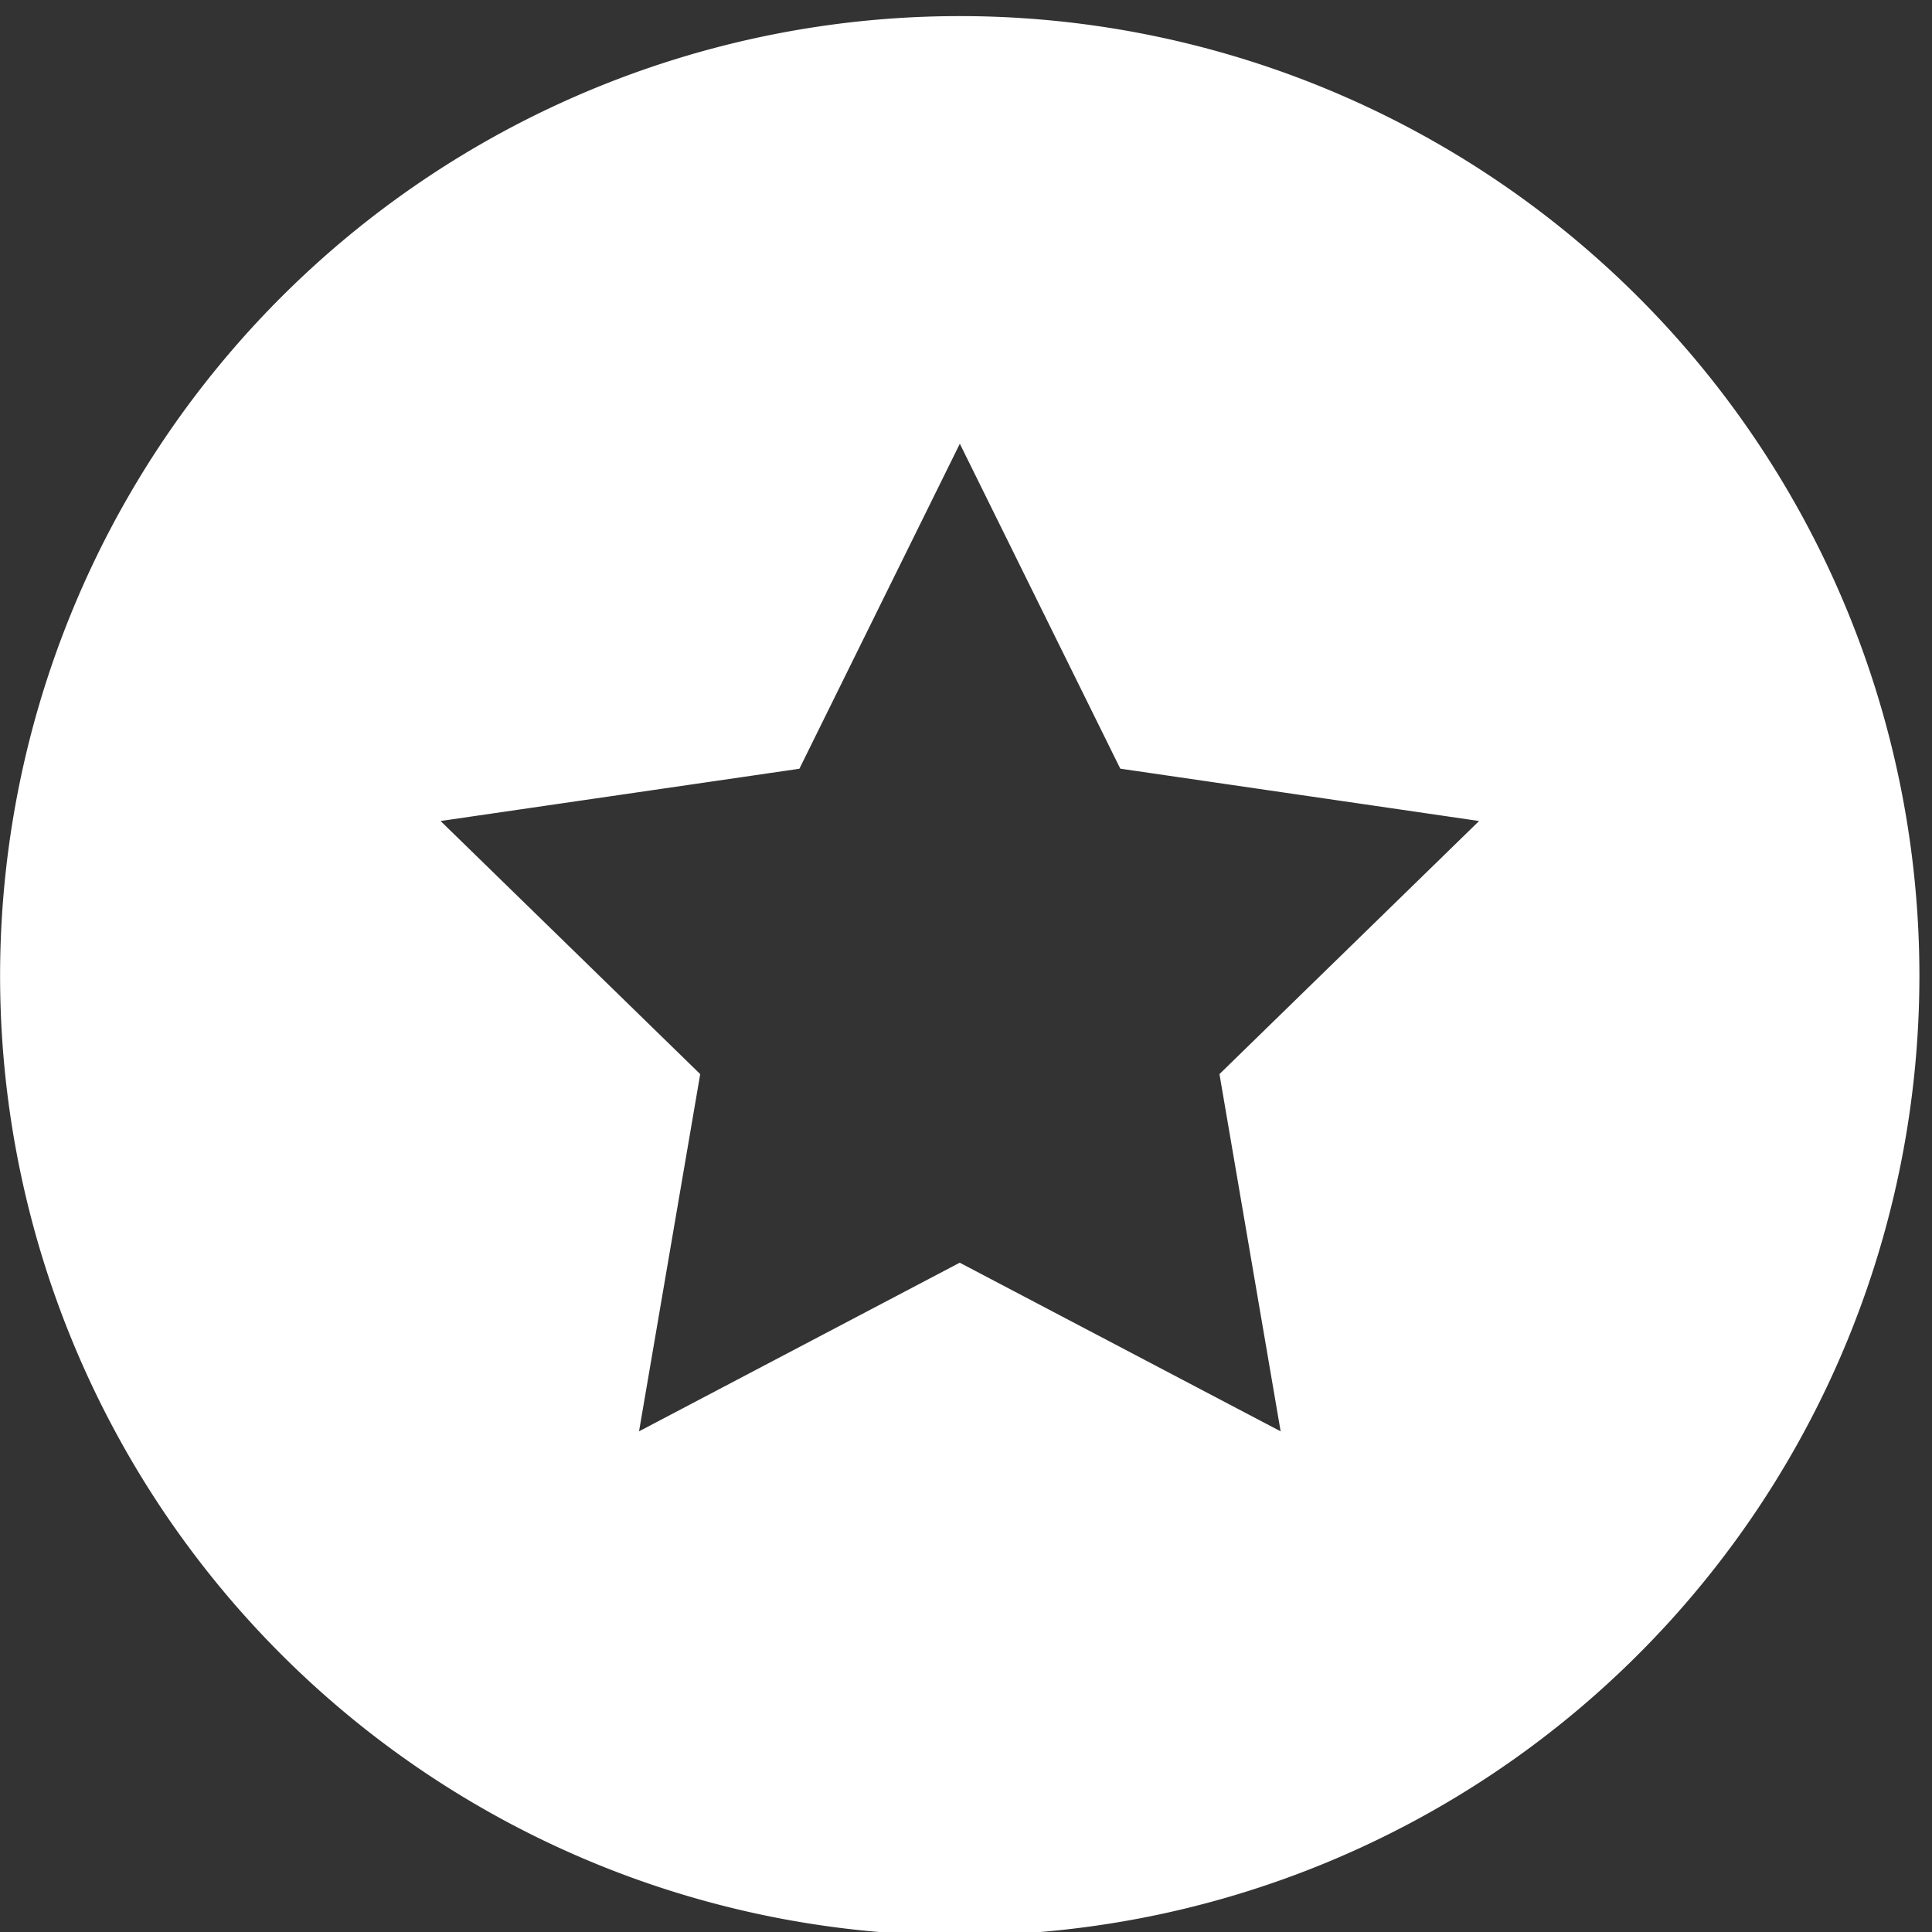 <svg xmlns="http://www.w3.org/2000/svg" xmlns:xlink="http://www.w3.org/1999/xlink" width="21" height="21" viewBox="0 0 21 21">
  <rect x="0" y="0" width="21" height="21" fill="#333333" stroke="none"/>
  <defs>
    <clipPath id="clip-path">
      <rect id="Rectángulo_2970" data-name="Rectángulo 2970" width="21" height="21" transform="translate(-0.001 -0.001)" fill="#fff"/>
    </clipPath>
  </defs>
  <g id="Grupo_5912" data-name="Grupo 5912" transform="translate(0.001 0.273)">
    <g id="Grupo_5911" data-name="Grupo 5911" transform="translate(0 -0.272)" clip-path="url(#clip-path)">
      <path id="Trazado_4944" data-name="Trazado 4944" d="M10.431,0A10.431,10.431,0,1,0,20.862,10.431,10.431,10.431,0,0,0,10.431,0m3.488,15.383-3.488-1.833L6.945,15.383,7.61,11.5,4.788,8.749l3.9-.568,1.744-3.533L12.176,8.18l3.9.569L13.254,11.5Z" transform="translate(0 0.174)" fill="#fff"/>
    </g>
  </g>
</svg>
